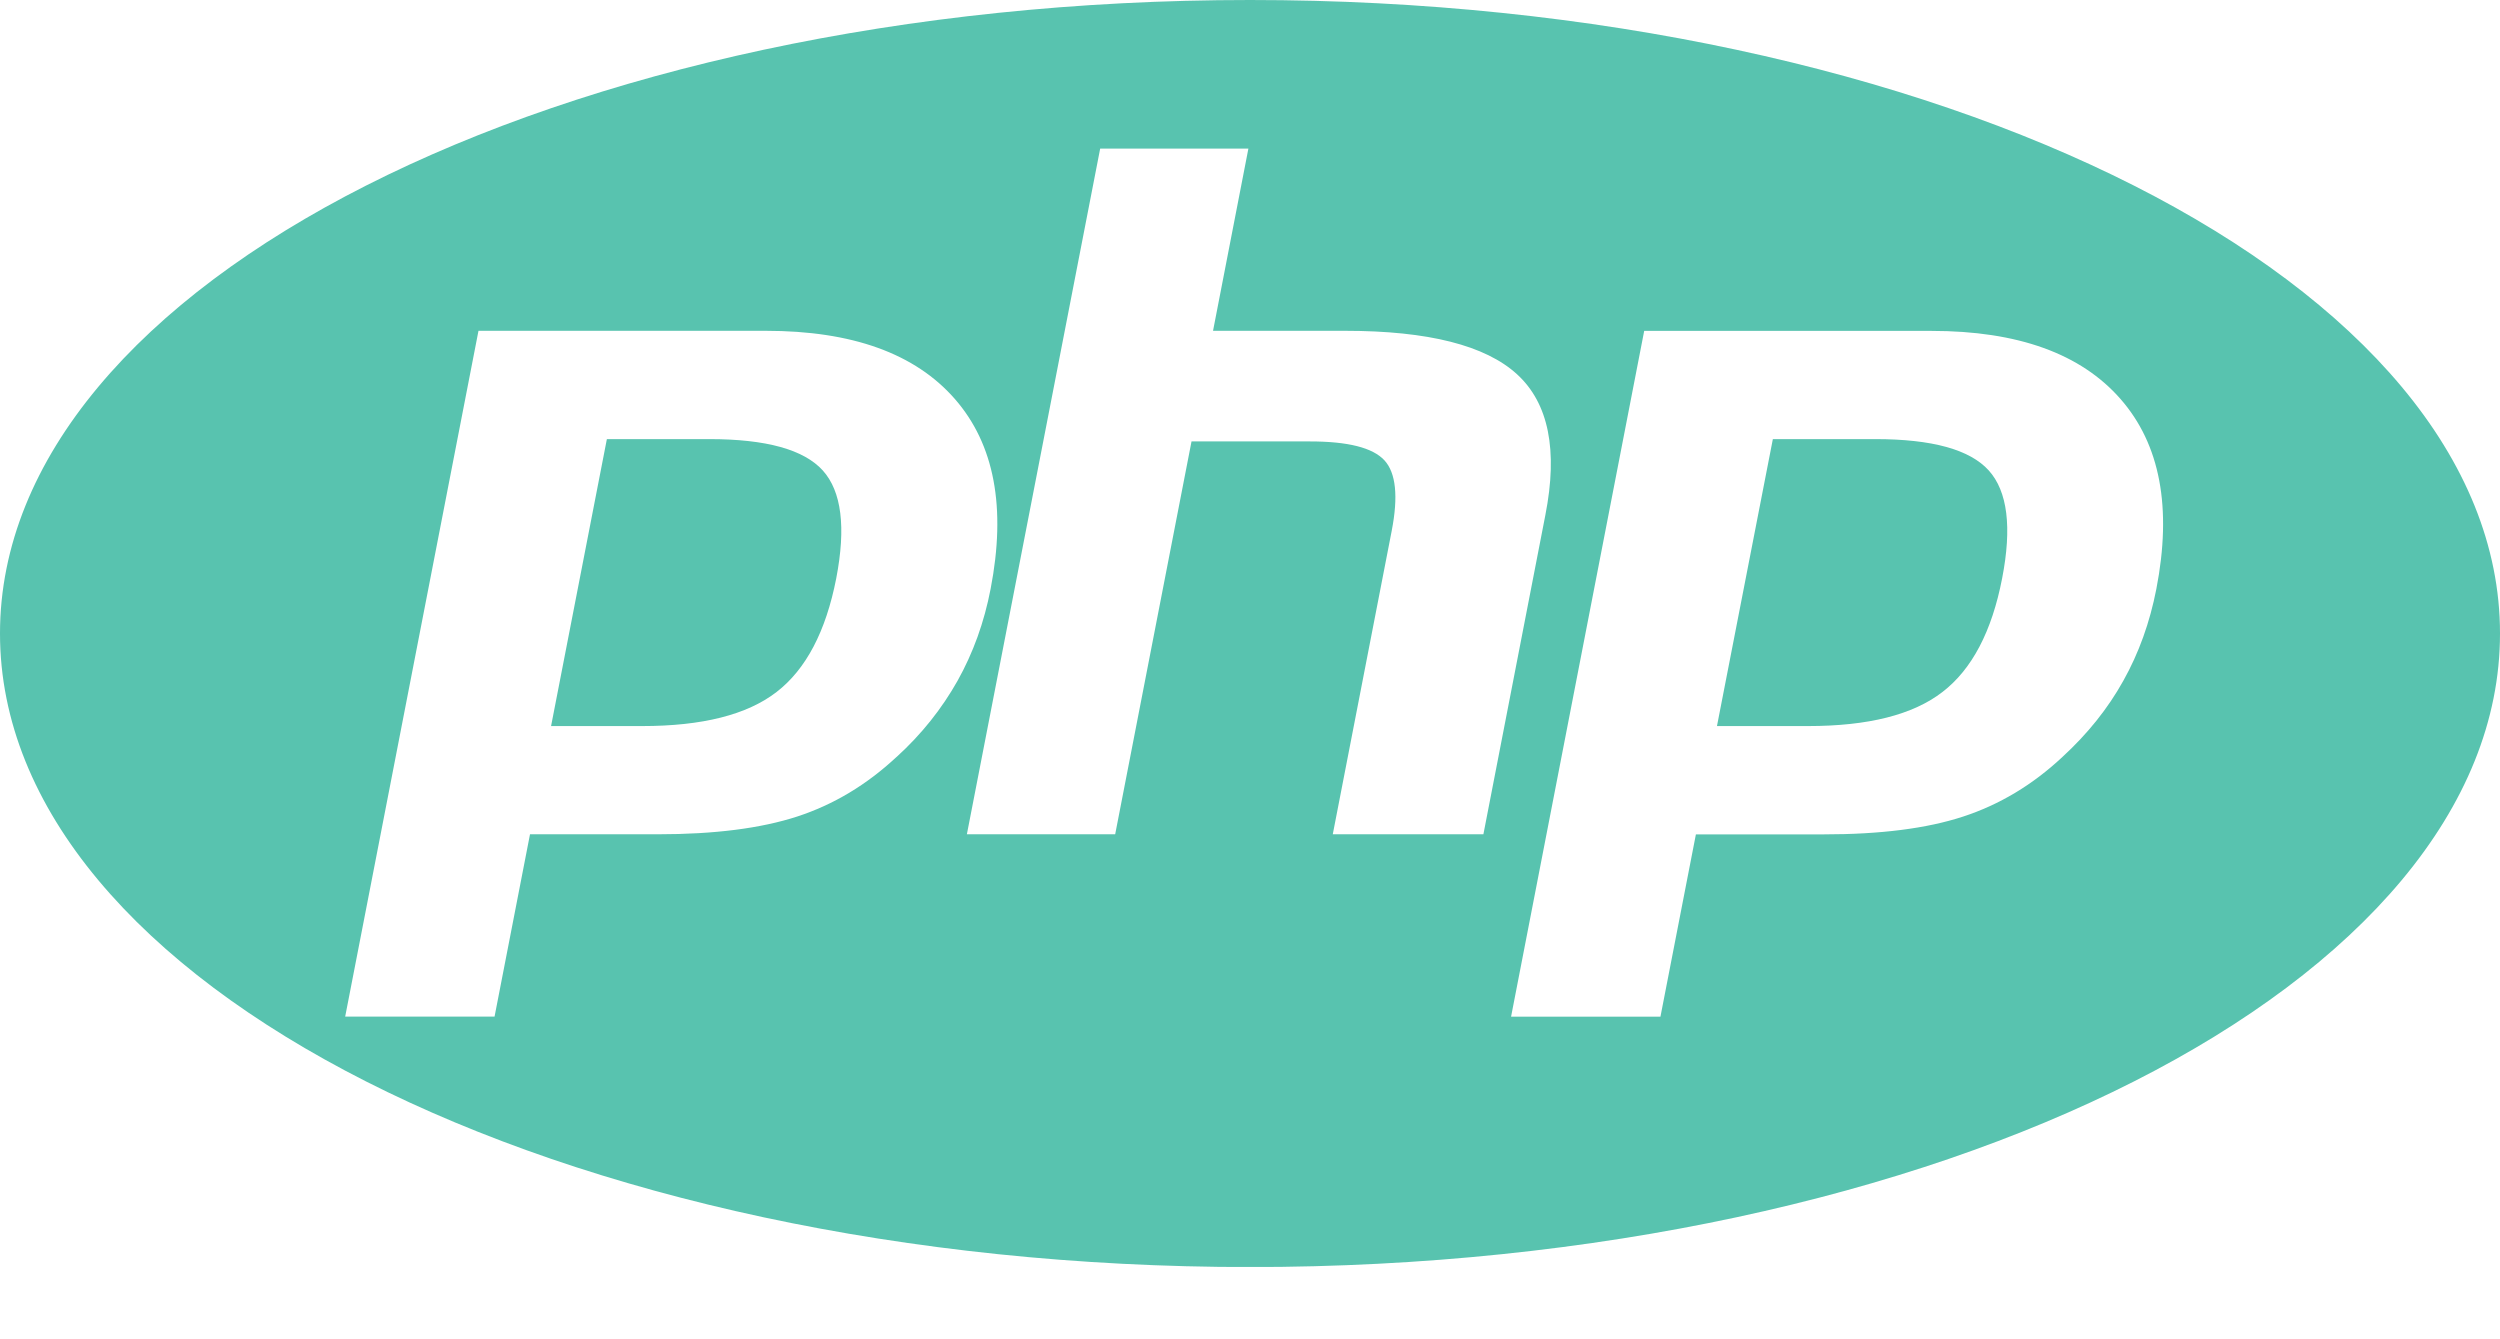<svg width="28" height="15" viewBox="0 0 28 15" fill="none" xmlns="http://www.w3.org/2000/svg">
<g clip-path="url(#clip0_5010_5712)">
<path d="M7.943 4.918H6.797L6.172 8.132H7.19C7.865 8.132 8.367 8.006 8.698 7.75C9.027 7.496 9.25 7.072 9.366 6.477C9.476 5.906 9.426 5.503 9.215 5.269C9.003 5.035 8.581 4.918 7.944 4.918H7.943Z" fill="#58C3AF"/>
<path d="M21.002 4.918H19.856L19.23 8.132H20.248C20.924 8.132 21.425 8.006 21.756 7.75C22.086 7.496 22.309 7.072 22.424 6.477C22.535 5.906 22.485 5.503 22.274 5.269C22.063 5.035 21.639 4.918 21.003 4.918H21.002Z" fill="#58C3AF"/>
<path d="M14 0C6.268 0 0 3.177 0 7.095C0 11.014 6.268 14.191 14 14.191C21.732 14.191 28 11.014 28 7.095C28 3.177 21.732 0 14 0ZM10.042 8.477C9.707 8.79 9.336 9.012 8.929 9.145C8.52 9.278 8.001 9.344 7.368 9.344H5.936L5.539 11.386H3.866L5.359 3.705H8.576C9.544 3.705 10.249 3.959 10.694 4.468C11.138 4.976 11.271 5.685 11.095 6.595C11.023 6.97 10.899 7.313 10.725 7.624C10.55 7.935 10.325 8.22 10.043 8.477H10.042ZM14.927 9.344L15.587 5.946C15.662 5.56 15.635 5.296 15.505 5.155C15.374 5.014 15.097 4.944 14.672 4.944H13.345L12.49 9.344H10.829L12.322 1.664H13.982L13.586 3.705H15.065C15.996 3.705 16.637 3.868 16.991 4.192C17.345 4.516 17.451 5.042 17.308 5.769L16.614 9.344H14.927ZM24.151 6.597C24.078 6.972 23.955 7.315 23.781 7.625C23.608 7.936 23.38 8.22 23.099 8.478C22.765 8.791 22.393 9.013 21.986 9.146C21.577 9.28 21.058 9.345 20.426 9.345H18.994L18.597 11.387H16.924L18.415 3.706H21.632C22.6 3.706 23.306 3.961 23.75 4.469C24.194 4.976 24.328 5.686 24.151 6.597Z" fill="#58C3AF"/>
</g>
<defs>
<clipPath id="clip0_5010_5712">
<rect width="28" height="14.19" fill="white"/>
</clipPath>
</defs>
</svg>
